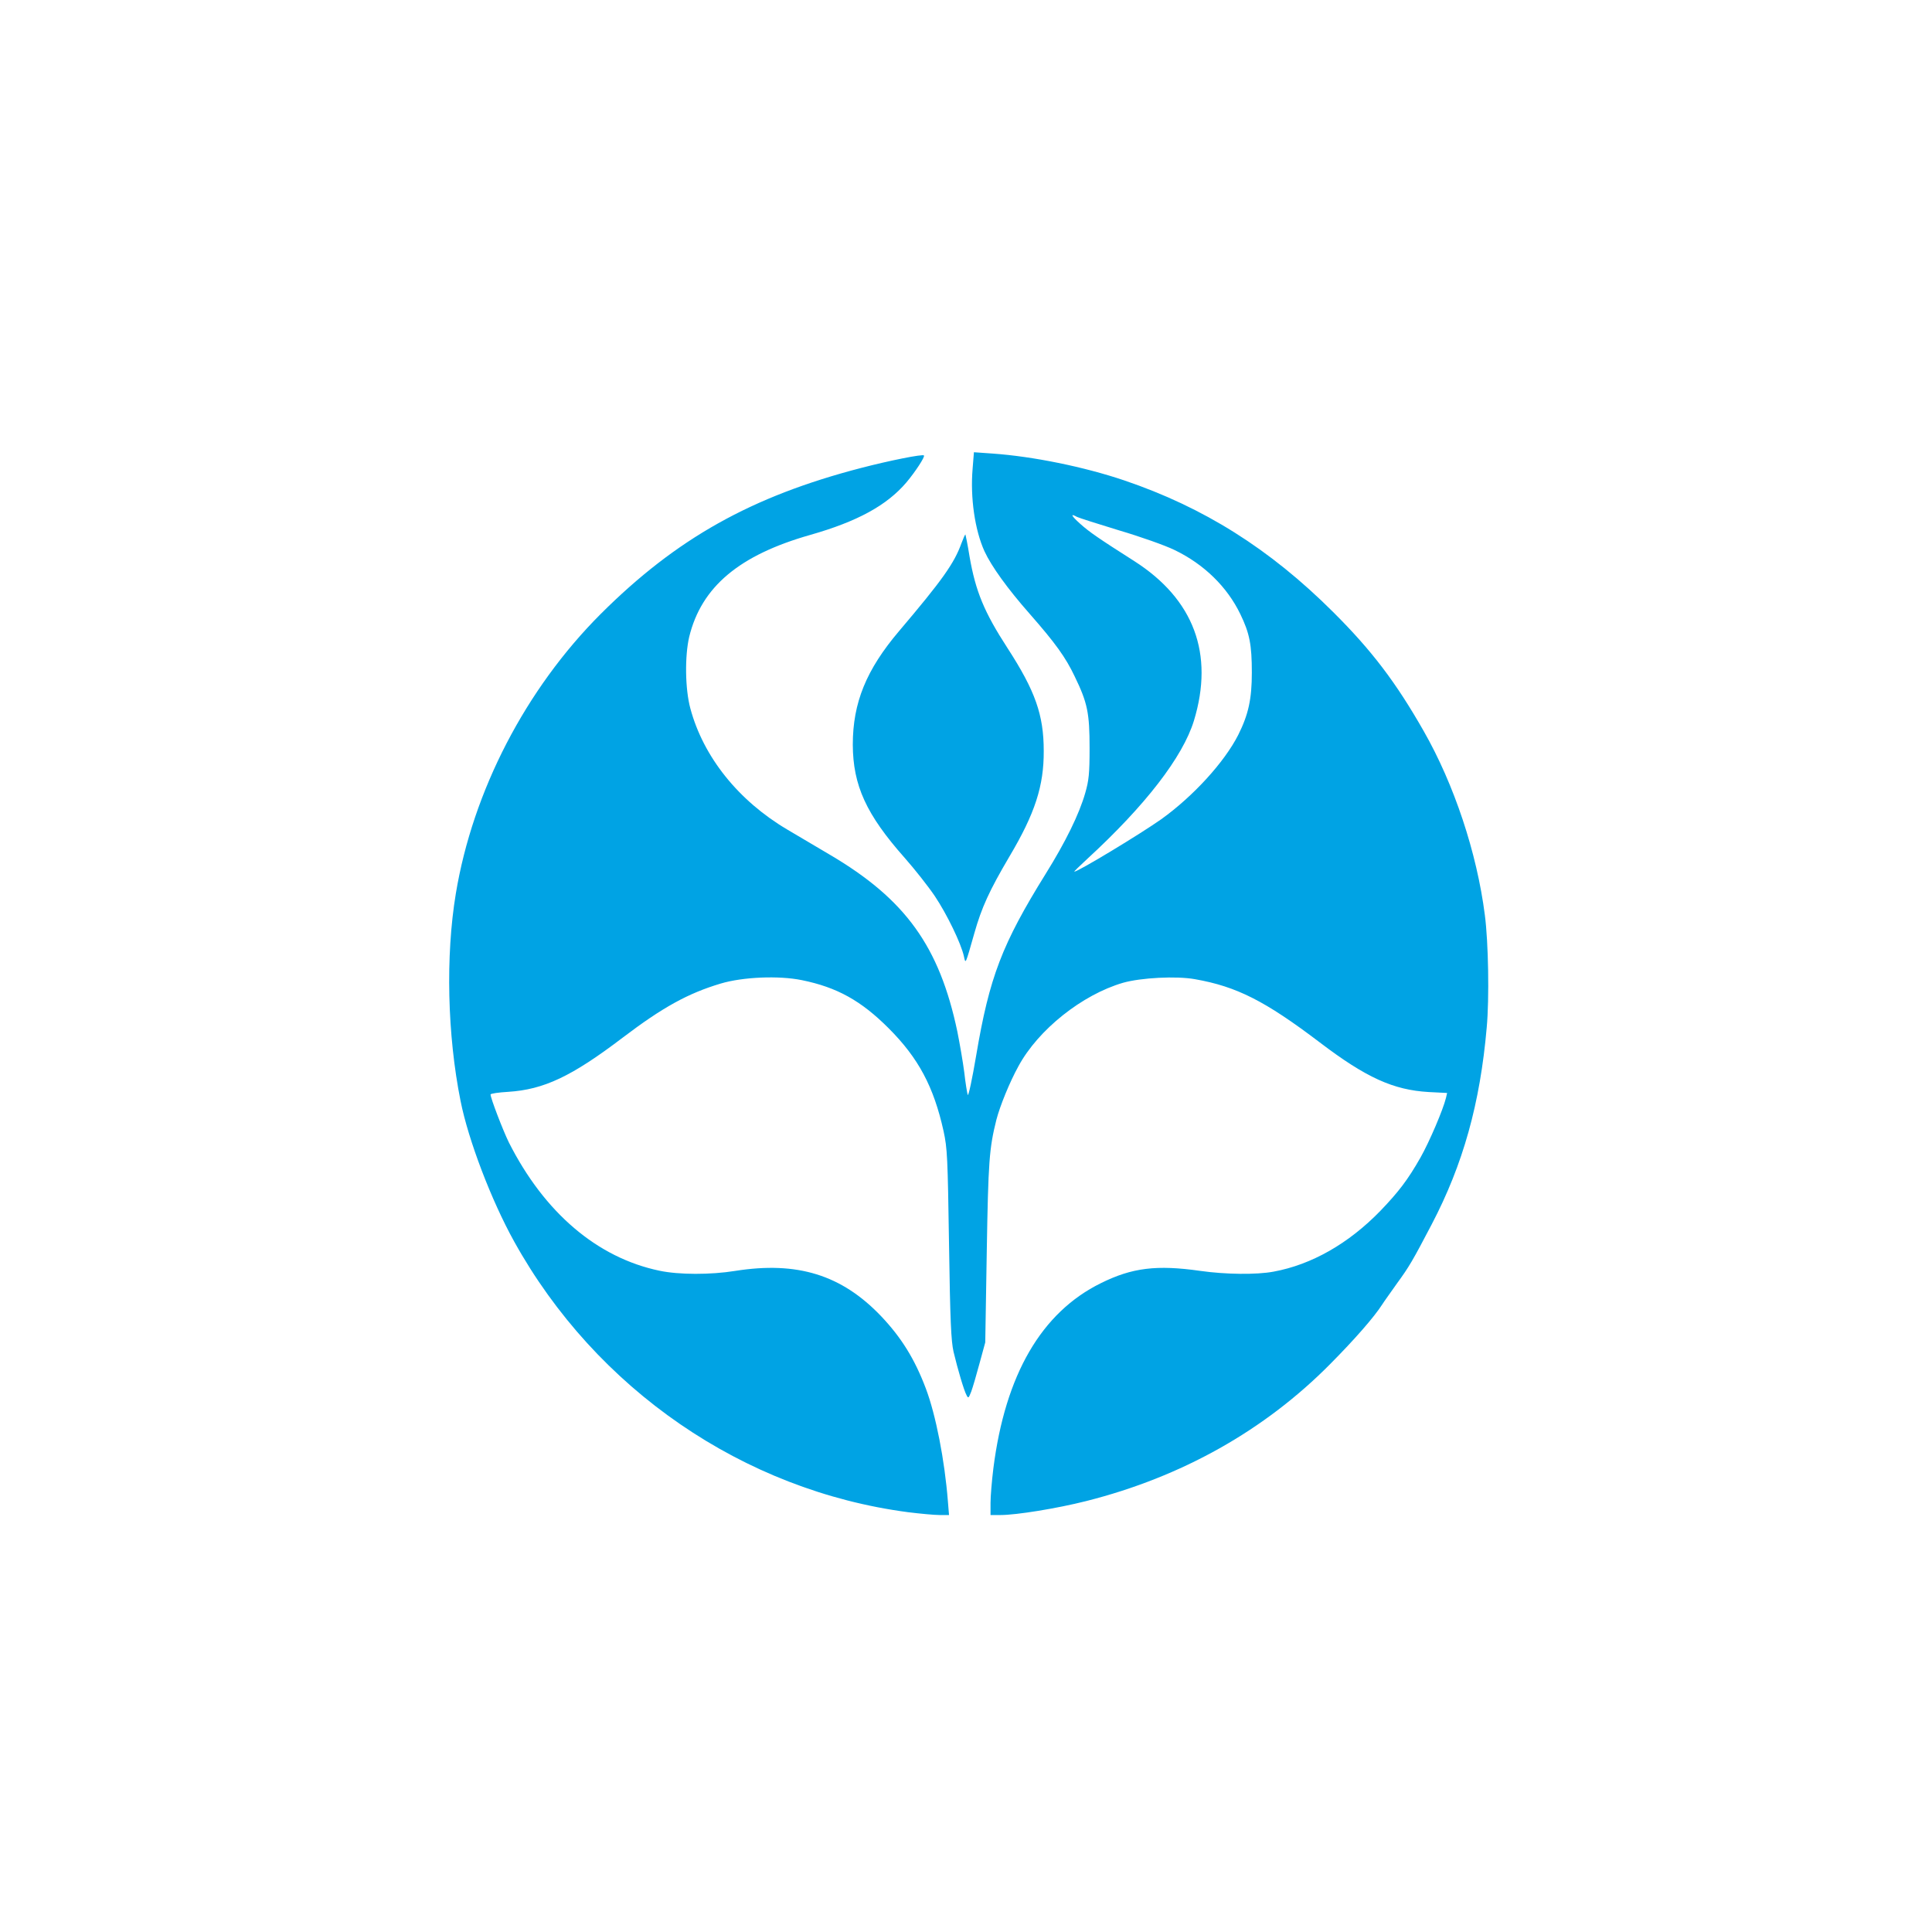 <?xml version="1.0" standalone="no"?>
<!DOCTYPE svg PUBLIC "-//W3C//DTD SVG 20010904//EN"
 "http://www.w3.org/TR/2001/REC-SVG-20010904/DTD/svg10.dtd">
<svg version="1.0" xmlns="http://www.w3.org/2000/svg"
 width="1024pt" height="1024pt" viewBox="0 0 1024 1024"
 preserveAspectRatio="xMidYMid meet">

<g transform="translate(0,1024) scale(0.1,-0.1)"
fill="#00a3e4" stroke="none">
<path d="M5155 7755 c-13 -153 12 -325 63 -437 37 -80 122 -198 240 -332 136
-155 190 -230 238 -331 68 -140 79 -194 79 -380 0 -136 -4 -172 -23 -238 -32
-112 -104 -259 -210 -429 -231 -372 -298 -547 -368 -962 -21 -124 -41 -219
-45 -209 -3 10 -12 63 -18 118 -7 55 -24 153 -37 218 -95 451 -275 701 -676
937 -68 40 -169 100 -225 133 -259 153 -445 385 -514 642 -28 103 -30 278 -6
380 65 265 265 433 642 540 249 71 405 156 509 278 48 57 100 137 93 143 -7 8
-182 -27 -332 -66 -582 -151 -980 -374 -1381 -774 -398 -398 -678 -939 -768
-1482 -55 -331 -45 -750 25 -1099 41 -207 163 -527 284 -745 434 -783 1215
-1320 2088 -1435 65 -8 140 -15 168 -15 l49 0 -6 73 c-17 217 -64 458 -117
598 -59 156 -129 269 -237 383 -209 219 -444 292 -773 240 -130 -21 -299 -21
-402 1 -330 69 -610 308 -798 680 -31 63 -97 235 -97 254 0 5 42 11 93 14 189
12 336 81 607 287 212 161 346 235 520 287 117 35 308 43 430 18 186 -38 313
-108 460 -255 158 -158 239 -310 291 -545 20 -92 22 -139 29 -600 6 -408 11
-513 24 -570 22 -92 55 -205 69 -230 9 -18 11 -16 25 20 8 22 28 90 44 150
l30 110 8 480 c8 480 13 548 51 700 19 73 70 199 117 284 105 194 338 379 554
442 95 27 283 37 382 19 221 -39 371 -115 661 -335 246 -187 390 -252 577
-263 l98 -5 -6 -26 c-15 -62 -88 -233 -135 -316 -67 -118 -116 -182 -213 -283
-168 -173 -364 -285 -566 -322 -90 -17 -254 -15 -388 4 -231 33 -362 17 -527
-65 -315 -155 -507 -485 -570 -982 -8 -65 -15 -147 -15 -183 l0 -64 53 0 c84
0 300 35 454 74 507 128 946 375 1294 727 129 130 233 249 275 315 10 16 47
67 80 114 62 85 81 117 182 310 167 319 257 642 292 1045 14 152 9 451 -10
595 -42 330 -163 693 -324 975 -147 258 -275 427 -480 631 -336 335 -686 555
-1108 698 -213 72 -484 127 -697 142 l-99 7 -7 -88z m554 -255 c10 -5 110 -37
222 -71 112 -33 245 -80 294 -104 156 -75 279 -195 349 -340 49 -101 61 -162
61 -310 0 -140 -18 -222 -72 -330 -73 -144 -238 -325 -408 -447 -112 -79 -441
-278 -461 -278 -3 0 28 30 68 67 309 284 507 541 566 733 108 354 0 644 -316
846 -190 121 -238 154 -287 198 -48 43 -54 57 -16 36z"/>
<path d="M5096 7361 c-38 -106 -101 -195 -330 -465 -175 -206 -246 -381 -246
-603 1 -216 71 -370 276 -601 52 -59 124 -150 159 -202 63 -94 139 -250 154
-319 9 -42 7 -47 55 122 39 138 80 227 186 407 136 229 183 375 182 560 0 191
-45 318 -192 545 -124 191 -169 301 -201 484 -10 63 -21 116 -22 118 -2 1 -11
-19 -21 -46z"/>
</g>
</svg>

